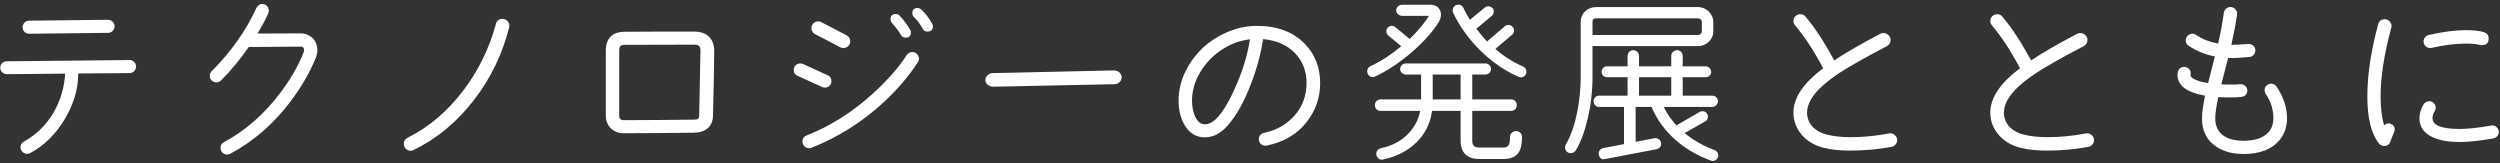 <svg width="475" height="31" viewBox="0 0 475 31" fill="none" xmlns="http://www.w3.org/2000/svg">
<rect x="0" y="0" width="475" height="31" fill="#333333" stroke="none"/>
<path d="M21.77 4.982C21.77 4.302 21.192 3.758 20.512 3.758L5.518 3.928C4.838 3.928 4.294 4.506 4.294 5.186C4.294 5.866 4.838 6.41 5.518 6.41L20.546 6.24C21.226 6.24 21.77 5.662 21.77 4.982ZM25.85 12.632C25.85 11.952 25.306 11.408 24.626 11.408L1.268 11.646C0.588 11.646 0.044 12.19 0.044 12.87C0.044 13.55 0.622 14.094 1.302 14.094L12.386 13.992C12.216 16.678 11.468 19.16 10.142 21.438C8.748 23.784 6.912 25.586 4.634 26.844C4.124 27.116 3.886 27.49 3.886 27.966C3.886 28.646 4.464 29.224 5.144 29.224C5.348 29.224 5.552 29.19 5.722 29.088C8.34 27.694 10.516 25.586 12.25 22.73C13.984 19.84 14.868 16.916 14.868 13.958L24.626 13.89C25.306 13.89 25.85 13.312 25.85 12.632ZM60.02 10.932C60.224 10.456 60.292 9.98 60.292 9.504C60.292 7.736 59 6.342 57.096 6.342L48.936 6.376C49.684 5.118 50.364 3.86 50.976 2.534C51.044 2.364 51.078 2.194 51.078 2.024C51.078 1.31 50.534 0.766 49.854 0.766C49.344 0.766 48.97 1.004 48.732 1.48C46.726 5.866 43.87 9.878 40.232 13.516C39.994 13.754 39.858 14.06 39.858 14.434C39.858 15.114 40.436 15.658 41.116 15.658C41.456 15.658 41.728 15.556 41.966 15.318C43.836 13.448 45.604 11.306 47.27 8.926C47.848 8.926 49.582 8.926 52.472 8.892C55.09 8.858 56.62 8.858 57.096 8.858C57.538 8.858 57.776 9.062 57.776 9.47C57.776 9.64 57.742 9.81 57.674 9.98C56.62 12.632 55.09 15.25 53.084 17.868C50.092 21.778 46.59 24.838 42.544 27.014C42.102 27.252 41.898 27.592 41.898 28.102C41.898 28.816 42.442 29.36 43.122 29.36C43.36 29.36 43.564 29.326 43.734 29.224C48.12 26.878 51.894 23.614 55.09 19.432C57.198 16.644 58.864 13.822 60.02 10.932ZM96.74 5.186C96.774 5.084 96.774 4.948 96.774 4.846C96.774 4.166 96.196 3.588 95.482 3.588C94.836 3.588 94.394 3.894 94.224 4.54C92.966 9.164 90.926 13.38 88.002 17.222C85.01 21.166 81.474 24.158 77.462 26.164C76.952 26.402 76.714 26.81 76.714 27.32C76.714 28.034 77.292 28.646 78.006 28.646C78.176 28.646 78.38 28.612 78.55 28.51C83.004 26.368 86.846 23.172 90.11 18.922C93.272 14.808 95.482 10.218 96.74 5.186ZM135.704 9.81C135.738 7.396 134.344 6.002 131.93 6.002H125.232C121.934 6.002 119.792 6.036 118.772 6.036C116.324 6.036 115.1 7.26 115.1 9.708V21.948C115.1 23.886 116.494 25.314 118.432 25.314C119.656 25.314 121.9 25.314 125.198 25.28C128.496 25.246 130.706 25.212 131.794 25.212C133.97 25.212 135.432 24.09 135.466 22.016C135.602 17.052 135.67 12.972 135.704 9.81ZM132.848 21.914C132.848 22.628 132.576 22.73 131.76 22.73C130.706 22.73 128.53 22.764 125.232 22.798C122.206 22.832 119.962 22.832 118.5 22.832C117.922 22.832 117.65 22.526 117.65 21.948V9.708C117.65 8.79 117.786 8.518 118.84 8.518L131.862 8.484C132.848 8.484 133.12 8.824 133.086 9.776L132.848 21.914ZM177.116 4.506C176.47 3.35 175.756 2.432 175.008 1.786C174.804 1.616 174.566 1.514 174.328 1.514C173.682 1.514 173.342 1.854 173.342 2.5C173.342 2.806 173.444 3.078 173.682 3.282C174.192 3.724 174.77 4.472 175.348 5.526C175.518 5.832 175.824 6.002 176.198 6.002C176.912 6.002 177.252 5.662 177.252 5.016C177.252 4.846 177.218 4.676 177.116 4.506ZM172.934 5.662C172.322 4.608 171.642 3.724 170.928 2.976C170.758 2.772 170.52 2.67 170.214 2.67C169.534 2.67 169.194 3.01 169.194 3.69C169.194 3.962 169.296 4.2 169.5 4.404C170.146 5.084 170.69 5.832 171.2 6.682C171.37 6.988 171.676 7.158 172.05 7.158C172.73 7.158 173.07 6.818 173.07 6.138C173.07 5.968 173.036 5.832 172.934 5.662ZM160.252 9.13C160.966 9.13 161.544 8.552 161.544 7.872C161.544 7.362 161.306 6.954 160.864 6.716L156.036 4.2C155.866 4.098 155.662 4.064 155.458 4.064C154.744 4.064 154.166 4.642 154.166 5.322C154.166 5.832 154.404 6.24 154.846 6.478L159.674 8.994C159.844 9.096 160.048 9.13 160.252 9.13ZM174.396 11.816C174.532 11.612 174.6 11.408 174.6 11.17C174.6 10.49 174.022 9.878 173.342 9.878C172.866 9.878 172.492 10.116 172.186 10.592C170.724 12.87 168.582 15.284 165.828 17.8C161.884 21.37 157.702 23.988 153.282 25.722C152.738 25.926 152.466 26.3 152.466 26.878C152.466 27.592 153.044 28.17 153.758 28.17C153.894 28.17 154.03 28.136 154.2 28.068C159.266 26.062 163.856 23.172 167.97 19.364C170.588 16.916 172.73 14.4 174.396 11.816ZM156.75 16.644C157.43 16.644 157.974 16.1 157.974 15.42C157.974 14.91 157.736 14.502 157.26 14.298L152.568 12.156C152.398 12.088 152.228 12.054 152.058 12.054C151.344 12.054 150.8 12.598 150.8 13.278C150.8 13.788 151.038 14.196 151.514 14.4L156.24 16.542C156.41 16.61 156.58 16.644 156.75 16.644ZM213.122 14.672C213.122 13.958 212.408 13.38 211.694 13.38L188.608 13.89C187.894 13.89 187.214 14.536 187.214 15.216C187.214 15.93 187.962 16.474 188.676 16.474L211.762 15.998C212.476 15.998 213.122 15.386 213.122 14.672ZM250.828 15.76C250.828 12.802 249.842 10.286 247.87 8.28C245.66 6.036 242.634 4.914 238.792 4.914C236.242 4.914 233.76 5.628 231.346 7.022C228.694 8.552 226.688 10.694 225.294 13.448C224.376 15.25 223.934 17.188 223.934 19.194C223.934 20.996 224.342 22.56 225.124 23.852C226.042 25.348 227.3 26.096 228.898 26.096C230.496 26.096 231.958 25.348 233.284 23.818C234.916 21.948 236.378 19.364 237.636 16.066C238.792 13.108 239.574 10.218 239.982 7.43C242.532 7.668 244.504 8.518 246 10.048C247.462 11.544 248.244 13.448 248.244 15.76C248.244 18.14 247.496 20.214 245.966 21.948C244.436 23.682 242.498 24.77 240.152 25.246C239.472 25.382 239.064 26.028 239.2 26.708C239.336 27.388 239.982 27.796 240.662 27.66C243.892 27.014 246.442 25.518 248.278 23.172C249.978 20.996 250.828 18.514 250.828 15.76ZM237.5 7.464C237.058 10.218 236.242 13.04 235.018 15.896C233.828 18.718 232.638 20.826 231.448 22.186C230.598 23.138 229.748 23.614 228.898 23.614C228.082 23.614 227.436 23.036 226.96 21.88C226.654 21.064 226.484 20.146 226.484 19.16C226.484 17.562 226.858 16.032 227.572 14.57C228.626 12.496 230.088 10.83 231.958 9.572C233.692 8.382 235.528 7.702 237.5 7.464ZM289.928 14.06C290.166 13.516 289.928 12.87 289.384 12.632C287.31 11.748 285.576 10.558 284.114 9.3L287.31 6.58C287.752 6.206 287.786 5.56 287.412 5.118C287.038 4.676 286.358 4.608 285.916 4.982L282.55 7.872C281.802 7.124 281.156 6.308 280.51 5.458L283.4 3.044C283.842 2.67 283.978 2.024 283.604 1.582C283.23 1.14 282.55 1.072 282.108 1.446L279.286 3.758C278.844 3.044 278.402 2.296 278.062 1.514C277.824 0.97 277.212 0.732 276.668 0.97C276.124 1.208 275.852 1.854 276.09 2.398C277.688 5.9 281.87 11.68 288.534 14.604C289.078 14.842 289.69 14.604 289.928 14.06ZM273.37 4.166C274.254 2.738 273.71 0.902 271.772 0.902H266.4C265.822 0.902 265.278 1.378 265.278 1.956C265.278 2.534 265.822 3.01 266.4 3.01H271.5C270.888 4.03 269.596 5.73 267.828 7.396L265.108 5.152C264.666 4.778 264.02 4.846 263.646 5.288C263.272 5.73 263.34 6.376 263.782 6.75L266.23 8.79C264.496 10.252 262.49 11.612 260.382 12.564C259.838 12.802 259.634 13.482 259.872 14.026C260.11 14.57 260.722 14.774 261.266 14.536C265.482 12.632 270.922 8.178 273.37 4.166ZM289.18 25.994C289.18 25.382 288.67 24.906 288.058 24.906C287.446 24.906 286.902 25.382 286.902 25.994C286.902 27.286 286.732 28.034 285.678 28.034H281.054C280.17 28.034 279.728 27.66 279.728 26.776V21.064H287.14C287.752 21.064 288.194 20.588 288.194 19.976C288.194 19.364 287.752 18.888 287.14 18.888H279.728V14.162H282.244C282.822 14.162 283.298 13.686 283.298 13.108C283.298 12.53 282.822 12.054 282.244 12.054H267.114C266.536 12.054 266.026 12.53 266.026 13.108C266.026 13.686 266.536 14.162 267.114 14.162H270.004V18.888H262.286C261.674 18.888 261.232 19.364 261.232 19.976C261.232 20.588 261.674 21.064 262.286 21.064H269.834C269.154 24.702 266.162 27.388 262.558 28.102C261.912 28.238 261.402 28.646 261.504 29.394C261.606 30.006 262.15 30.448 262.762 30.312C267.828 29.258 271.534 25.79 272.078 21.064H277.518V26.776C277.518 28.986 278.776 30.21 281.02 30.21H285.61C288.534 30.21 289.18 28.51 289.18 25.994ZM272.214 18.888V14.162H277.518V18.888H272.214ZM325.526 4.166C325.526 2.636 324.166 1.344 322.636 1.344H303.256C301.624 1.344 300.332 2.534 300.332 4.166V14.672C300.332 18.582 299.55 23.954 297.51 27.456C297.204 27.966 297.374 28.646 297.884 28.952C298.394 29.258 299.108 29.054 299.414 28.544C301.114 25.79 302.576 20.316 302.576 14.672V8.756H322.636C324.2 8.756 325.526 7.532 325.526 5.968V4.166ZM323.35 5.968C323.35 6.342 323.01 6.648 322.636 6.648H302.576V4.166C302.576 3.69 302.78 3.486 303.256 3.486H322.636C323.01 3.486 323.35 3.792 323.35 4.166V5.968ZM326.41 29.87C326.614 29.326 326.308 28.714 325.764 28.51C323.35 27.626 321.514 26.47 320.086 25.28L323.996 23.07C324.506 22.798 324.642 22.152 324.37 21.642C324.098 21.132 323.452 20.996 322.942 21.268L318.522 23.818C317.57 22.764 316.72 21.608 316.108 20.316H325.356C325.934 20.316 326.41 19.806 326.41 19.228C326.41 18.65 325.934 18.174 325.356 18.174H319.712V14.672H324.064C324.642 14.672 325.118 14.23 325.118 13.652C325.118 13.074 324.642 12.598 324.064 12.598H319.712V10.626C319.712 10.014 319.27 9.538 318.658 9.538C318.046 9.538 317.536 10.014 317.536 10.626V12.598H311.416V10.626C311.416 10.014 310.94 9.538 310.328 9.538C309.716 9.538 309.24 10.014 309.24 10.626V12.598H305.33C304.752 12.598 304.31 13.074 304.31 13.652C304.31 14.23 304.752 14.672 305.33 14.672H309.24V18.174H303.8C303.222 18.174 302.78 18.65 302.78 19.228C302.78 19.806 303.222 20.316 303.8 20.316H308.56V27.388L304.616 28.136C304.038 28.238 303.664 28.782 303.766 29.36C303.902 30.108 304.446 30.414 305.024 30.21L314.782 28.34C315.36 28.238 315.7 27.694 315.598 27.116C315.496 26.538 314.918 26.164 314.34 26.266L310.77 26.946V20.316H313.796C315.904 25.416 320.426 28.85 325.084 30.516C325.628 30.72 326.206 30.414 326.41 29.87ZM311.416 18.174V14.672H317.536V18.174H311.416ZM360.444 26.402C360.308 25.722 359.628 25.212 358.948 25.348C356.466 25.824 354.018 26.062 351.604 26.062C349.904 26.062 348.408 25.892 347.15 25.586C346.028 25.314 345.144 24.838 344.464 24.158C343.716 23.376 343.342 22.458 343.342 21.404C343.342 19.806 344.294 18.106 346.198 16.372C347.286 15.386 348.884 14.162 351.128 12.836C354.358 10.932 356.84 9.64 358.472 8.79C358.982 8.518 359.22 8.11 359.22 7.566C359.22 6.852 358.54 6.274 357.826 6.274C357.622 6.274 357.452 6.308 357.282 6.41C353.576 8.348 350.652 10.048 348.51 11.476C346.64 8.042 344.838 5.254 343.036 3.146C342.798 2.84 342.458 2.704 342.05 2.704C341.336 2.704 340.758 3.282 340.758 3.962C340.758 4.268 340.86 4.574 341.064 4.812C342.798 6.852 344.6 9.572 346.402 12.972C342.628 15.794 340.758 18.582 340.758 21.404C340.758 23.07 341.336 24.498 342.458 25.756C343.512 26.912 344.906 27.694 346.572 28.102C347.932 28.442 349.598 28.612 351.604 28.612C354.29 28.612 356.874 28.374 359.424 27.898C360.104 27.762 360.58 27.082 360.444 26.402ZM397.844 26.402C397.708 25.722 397.028 25.212 396.348 25.348C393.866 25.824 391.418 26.062 389.004 26.062C387.304 26.062 385.808 25.892 384.55 25.586C383.428 25.314 382.544 24.838 381.864 24.158C381.116 23.376 380.742 22.458 380.742 21.404C380.742 19.806 381.694 18.106 383.598 16.372C384.686 15.386 386.284 14.162 388.528 12.836C391.758 10.932 394.24 9.64 395.872 8.79C396.382 8.518 396.62 8.11 396.62 7.566C396.62 6.852 395.94 6.274 395.226 6.274C395.022 6.274 394.852 6.308 394.682 6.41C390.976 8.348 388.052 10.048 385.91 11.476C384.04 8.042 382.238 5.254 380.436 3.146C380.198 2.84 379.858 2.704 379.45 2.704C378.736 2.704 378.158 3.282 378.158 3.962C378.158 4.268 378.26 4.574 378.464 4.812C380.198 6.852 382 9.572 383.802 12.972C380.028 15.794 378.158 18.582 378.158 21.404C378.158 23.07 378.736 24.498 379.858 25.756C380.912 26.912 382.306 27.694 383.972 28.102C385.332 28.442 386.998 28.612 389.004 28.612C391.69 28.612 394.274 28.374 396.824 27.898C397.504 27.762 397.98 27.082 397.844 26.402ZM434.53 22.424C434.53 20.418 433.884 18.446 432.558 16.474C432.32 16.1 431.946 15.896 431.504 15.896C430.824 15.896 430.28 16.44 430.28 17.12C430.28 17.392 430.348 17.63 430.484 17.834C431.47 19.296 431.946 20.826 431.946 22.424C431.946 23.444 431.674 24.294 431.164 24.94C430.212 26.13 428.58 26.742 426.268 26.742C424.704 26.742 423.446 26.436 422.528 25.824C421.44 25.076 420.896 23.954 420.896 22.492C420.896 21.54 421.1 20.18 421.474 18.446C422.154 18.48 422.834 18.514 423.548 18.514C424.466 18.514 425.248 18.48 425.894 18.412C426.574 18.31 427.084 17.766 426.982 17.086C426.88 16.406 426.302 15.93 425.622 15.998C425.18 16.066 424.5 16.066 423.548 16.066C422.97 16.066 422.494 16.066 422.052 16.032C422.63 13.788 423.038 12.122 423.344 11C423.888 11.034 424.194 11.034 424.228 11.034C424.942 11.034 425.996 10.932 427.39 10.83C428.07 10.762 428.546 10.15 428.512 9.47C428.478 8.79 427.832 8.314 427.152 8.348C425.894 8.45 424.84 8.518 423.956 8.518C424.466 6.172 424.84 4.268 425.044 2.772C425.146 2.092 424.636 1.446 423.956 1.344C423.276 1.242 422.63 1.752 422.528 2.432C422.29 4.166 421.95 6.138 421.44 8.28C419.808 7.974 418.414 7.43 417.292 6.648C417.054 6.478 416.816 6.41 416.578 6.41C415.864 6.41 415.286 6.988 415.286 7.668C415.286 8.11 415.456 8.45 415.83 8.688C417.292 9.674 418.958 10.354 420.828 10.728L420.08 13.652L419.536 15.794C418.108 15.556 417.122 15.25 416.544 14.808C416.272 14.604 416.17 14.366 416.204 14.128C416.34 13.448 415.898 12.87 415.218 12.734C414.538 12.598 413.926 13.006 413.79 13.686C413.756 13.89 413.722 14.094 413.722 14.264C413.722 15.556 414.47 16.576 415.966 17.29C416.748 17.664 417.768 17.97 418.958 18.174C418.584 19.976 418.38 21.404 418.38 22.492C418.38 24.702 419.162 26.436 420.76 27.626C422.188 28.714 424.024 29.258 426.268 29.258C429.43 29.258 431.742 28.34 433.204 26.504C434.088 25.382 434.53 24.022 434.53 22.424ZM454.896 25.042C454.964 24.906 454.998 24.77 454.998 24.6C454.998 24.09 454.76 23.716 454.284 23.546C453.774 23.342 453.366 23.444 452.992 23.818C452.55 22.424 452.312 20.588 452.312 18.344C452.312 14.604 452.992 10.252 454.352 5.254C454.386 5.152 454.386 5.05 454.386 4.948C454.386 4.234 453.808 3.656 453.094 3.656C452.448 3.656 452.04 3.962 451.87 4.574C450.476 9.64 449.796 14.23 449.796 18.344C449.796 22.458 450.544 25.45 452.006 27.252C452.244 27.558 452.584 27.728 453.026 27.728C453.57 27.728 453.944 27.49 454.114 27.014L454.896 25.042ZM471.522 8.586C472.406 8.586 472.848 8.178 472.848 7.328C472.848 6.716 472.542 6.308 471.93 6.104C471.148 5.866 470.026 5.73 468.53 5.73C466.524 5.73 464.144 6.036 461.458 6.648C460.778 6.784 460.37 7.464 460.506 8.144C460.642 8.824 461.322 9.232 462.002 9.096C464.382 8.552 466.558 8.28 468.53 8.28C469.618 8.28 470.468 8.348 471.08 8.518C471.25 8.552 471.386 8.586 471.522 8.586ZM474.752 24.872C474.616 24.192 474.004 23.716 473.324 23.852C470.91 24.294 468.904 24.498 467.272 24.498C463.872 24.498 462.172 23.818 462.172 22.424C462.172 22.05 462.308 21.574 462.614 21.064C462.716 20.894 462.784 20.69 462.784 20.452C462.784 19.772 462.24 19.228 461.594 19.228C461.084 19.228 460.676 19.466 460.438 19.908C459.928 20.792 459.69 21.642 459.69 22.424C459.69 24.158 460.608 25.382 462.41 26.164C463.702 26.708 465.334 26.98 467.272 26.98C469.074 26.98 471.216 26.742 473.732 26.3C474.412 26.164 474.888 25.552 474.752 24.872Z" fill="white"/>
</svg>
